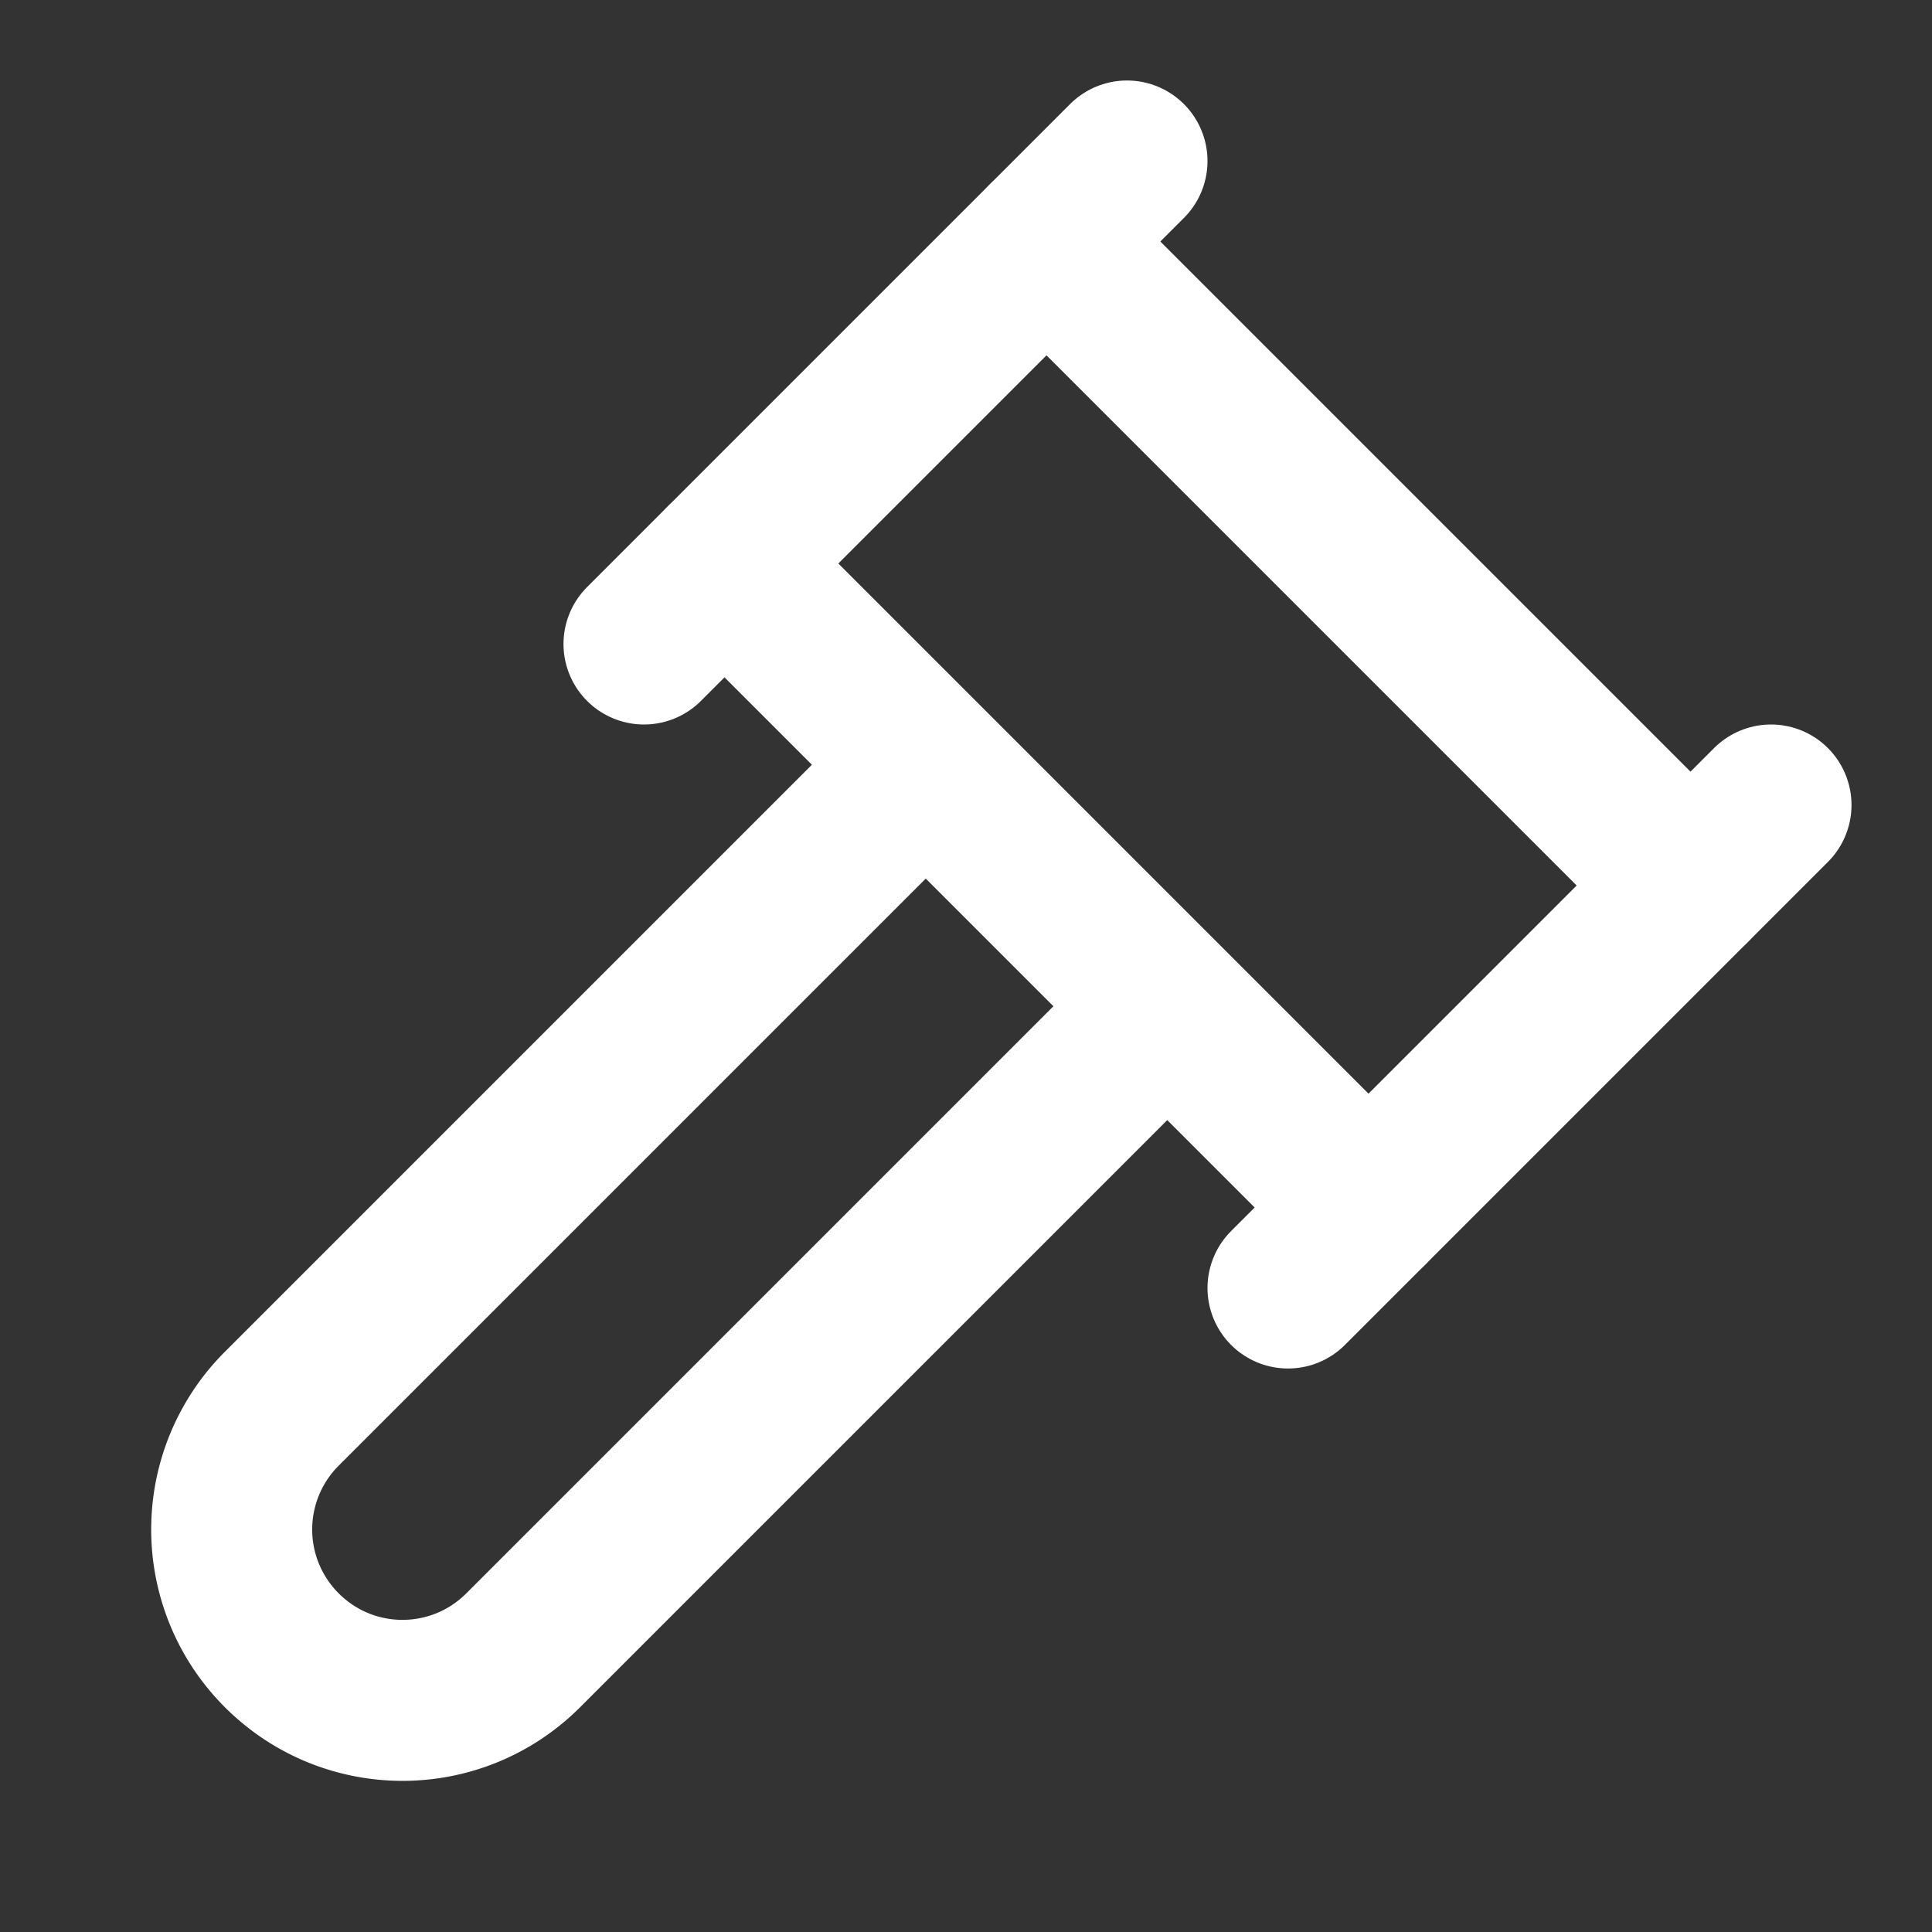 <svg xmlns="http://www.w3.org/2000/svg" width="24" height="24" viewBox="0 0 24 24" fill="none" stroke="#ffffff" stroke-width="2" stroke-linecap="round" stroke-linejoin="round">
  <rect x="0" y="0" width="24" height="24" fill="#333333" stroke="none"/>
  <path d="m14 13-7.5 7.5c-.83.83-2.17.83-3 0 0 0 0 0 0 0a2.12 2.12 0 0 1 0-3L11 10"></path>
  <path d="m16 16 6-6"></path>
  <path d="m8 8 6-6"></path>
  <path d="m9 7 8 8"></path>
  <path d="m21 11-8-8"></path>

</svg>